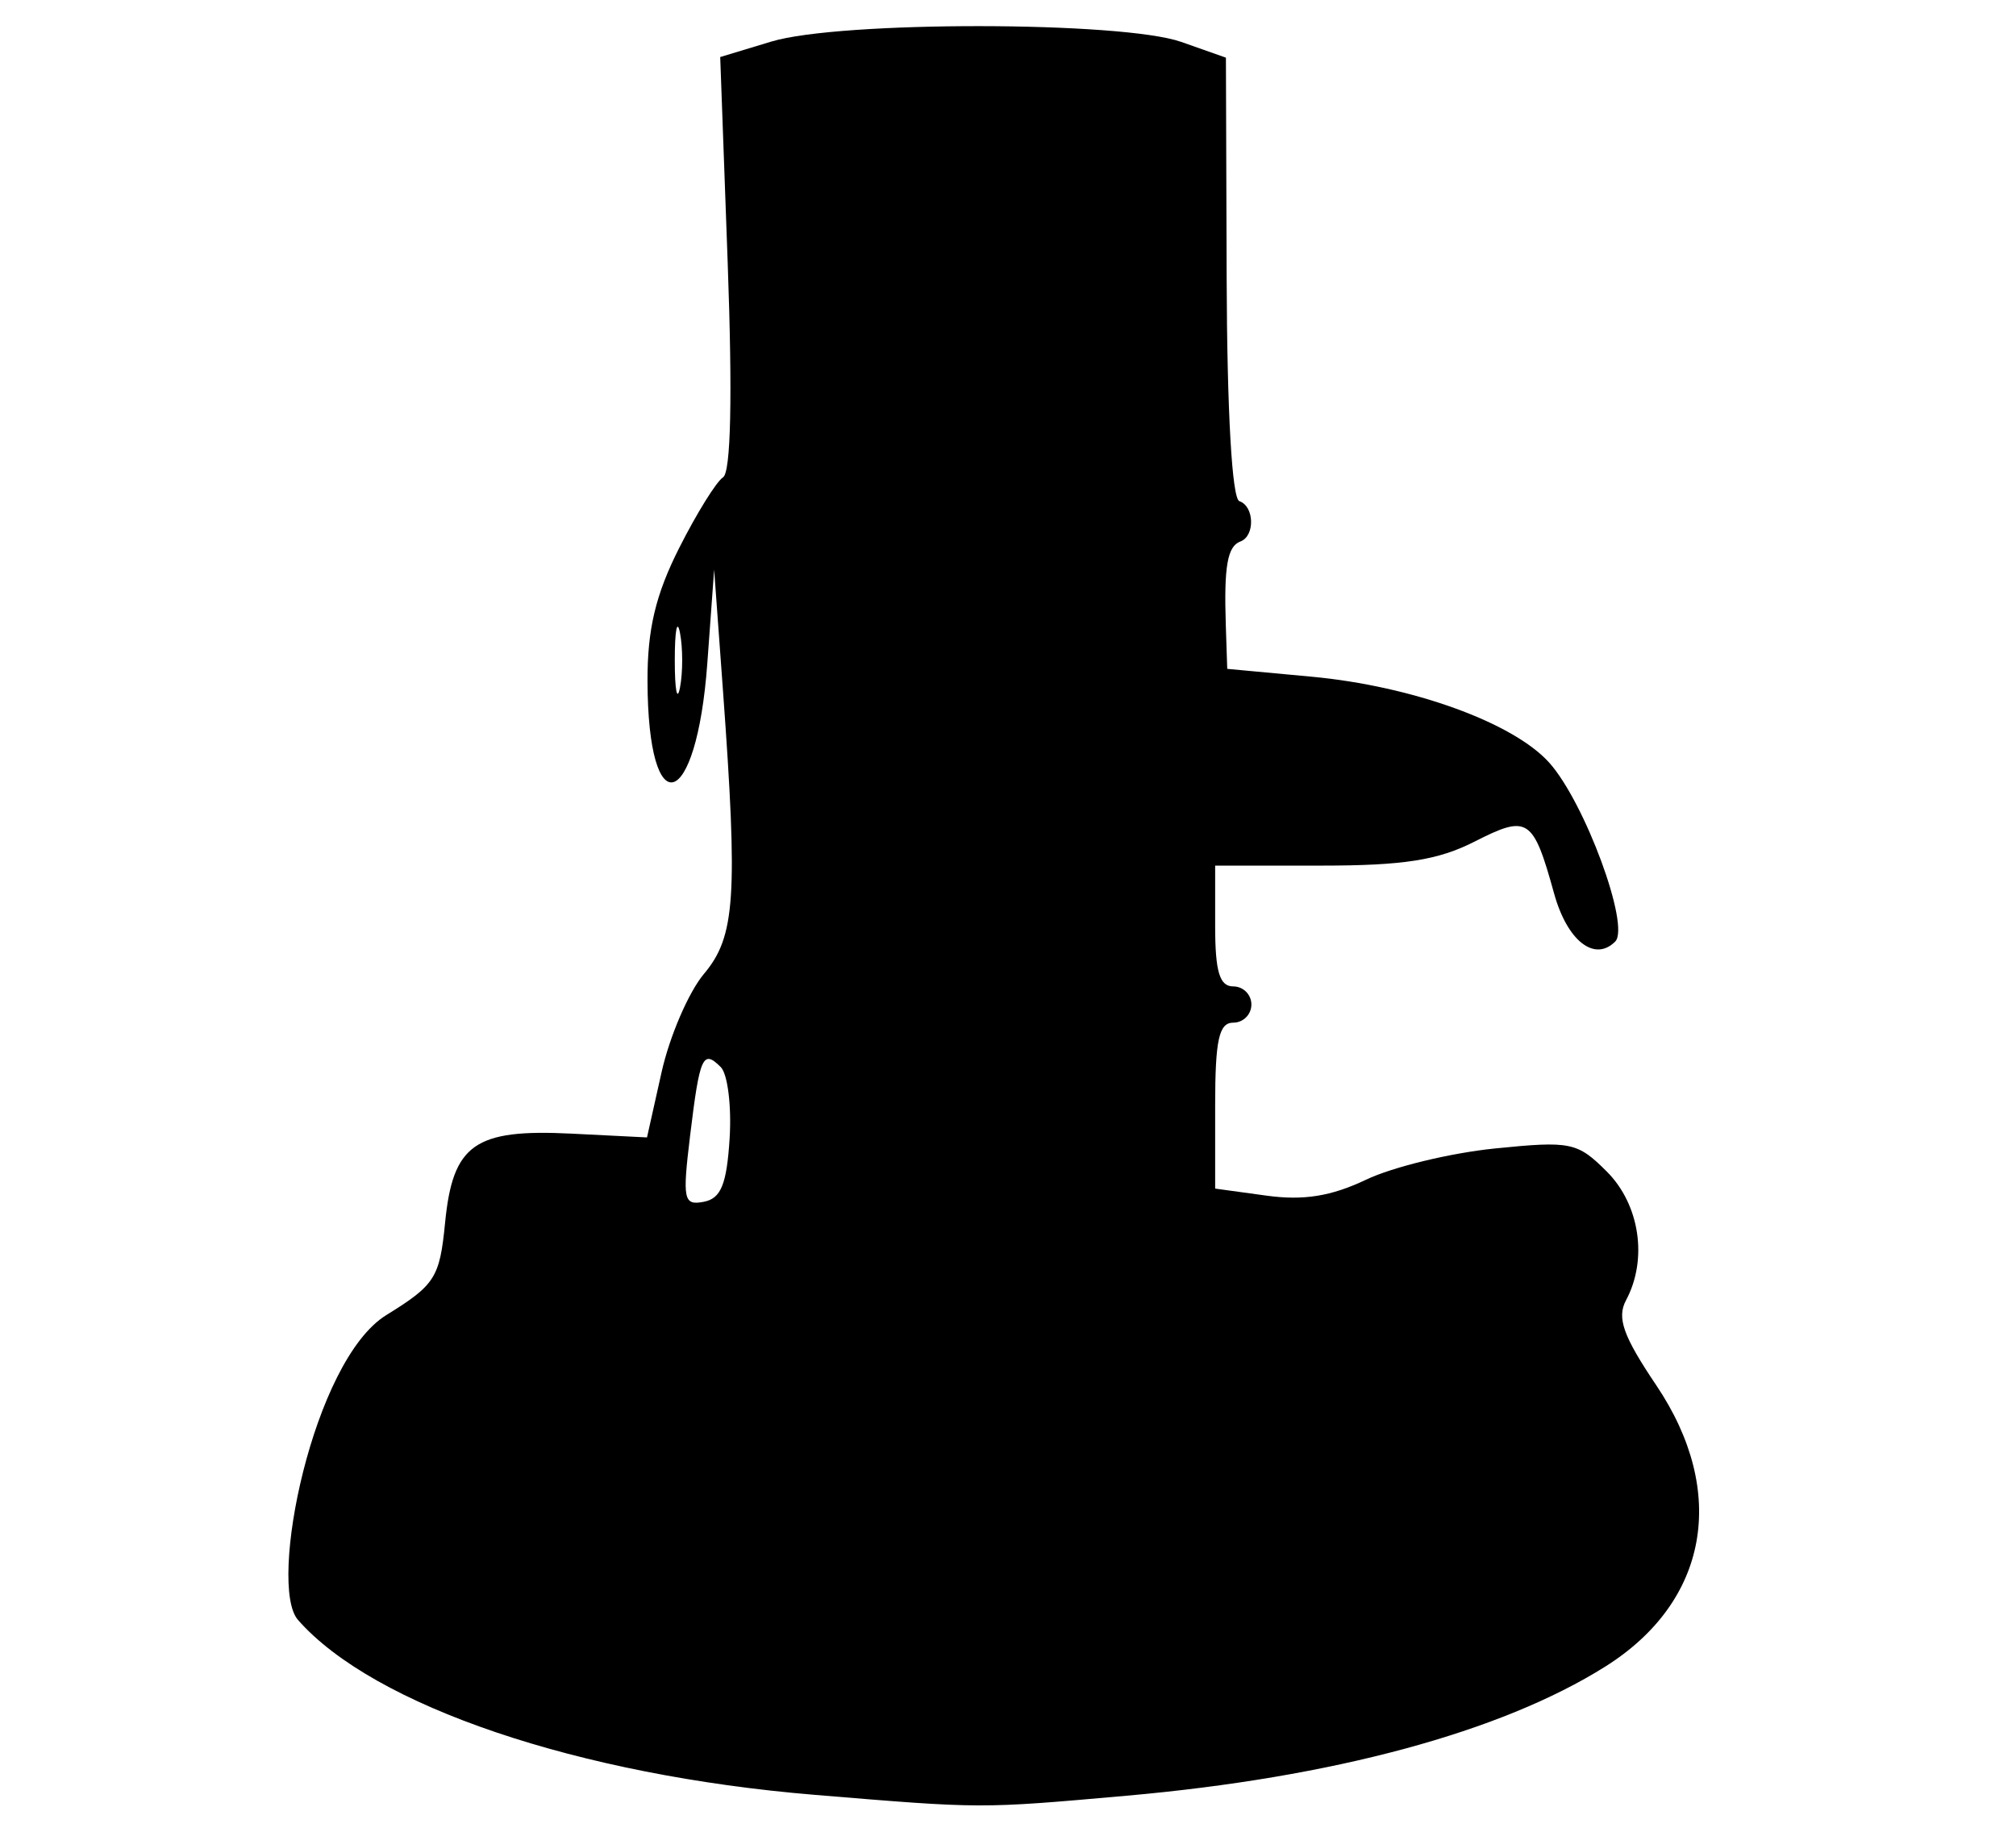 <?xml version="1.0" encoding="utf-8"?>
<svg viewBox="0 0 230 209" width="230px" height="209" xmlns="http://www.w3.org/2000/svg">
  <path style="fill: rgb(0, 0, 0);" d="M 92.945 204.785 C 65.983 202.555 42.615 194.643 33.999 184.831 C 30.519 180.867 35.696 155.222 44.07 150.047 C 49.64 146.606 50.163 145.787 50.776 139.535 C 51.657 130.542 54.138 128.791 65.218 129.344 L 73.815 129.775 L 75.479 122.327 C 76.395 118.232 78.572 113.18 80.321 111.104 C 83.895 106.854 84.198 102.317 82.481 78.777 L 81.475 64.994 L 80.696 75.675 C 79.464 92.593 73.918 94.237 73.872 77.698 C 73.858 71.8 74.794 67.856 77.478 62.536 C 79.473 58.582 81.73 54.947 82.491 54.458 C 83.386 53.886 83.574 45.244 83.023 30.041 L 82.167 6.508 L 88.003 4.742 C 95.82 2.374 128.013 2.404 134.768 4.783 L 139.862 6.579 L 139.945 31.653 C 139.993 46.981 140.558 56.903 141.397 57.182 C 143.113 57.759 143.201 61.159 141.517 61.779 C 140.029 62.322 139.628 64.628 139.849 71.342 L 140.012 76.314 L 149.625 77.207 C 161.125 78.275 172.663 82.453 176.758 87.028 C 180.814 91.565 186.016 105.686 184.272 107.431 C 181.908 109.793 178.794 107.338 177.3 101.935 C 174.911 93.308 174.32 92.92 168.246 96.016 C 164.078 98.142 160.122 98.763 150.748 98.763 L 138.634 98.763 L 138.634 105.654 C 138.634 110.861 139.139 112.546 140.701 112.546 C 141.838 112.546 142.768 113.477 142.768 114.613 C 142.768 115.75 141.838 116.681 140.701 116.681 C 139.063 116.681 138.634 118.652 138.634 126.146 L 138.634 135.614 L 144.492 136.418 C 148.721 137 151.88 136.49 155.862 134.593 C 158.894 133.146 165.511 131.544 170.564 131.035 C 179.21 130.162 179.961 130.316 183.313 133.668 C 187.079 137.434 188.012 143.679 185.509 148.355 C 184.44 150.356 185.181 152.443 188.956 158.05 C 197.173 170.258 194.905 182.761 183.133 190.155 C 171.244 197.628 152.067 202.801 128.546 204.883 C 111.713 206.374 112.154 206.375 92.945 204.785 Z M 83.239 129.914 C 83.474 126.214 83.02 122.54 82.228 121.748 C 80.188 119.71 79.831 120.505 78.734 129.554 C 77.844 136.889 77.982 137.559 80.285 137.121 C 82.25 136.749 82.907 135.144 83.239 129.914 Z M 77.582 72.23 C 77.253 70.524 76.984 71.92 76.984 75.331 C 76.984 78.742 77.253 80.138 77.582 78.432 C 77.911 76.727 77.911 73.936 77.582 72.23 Z" id="path480"/>
</svg>